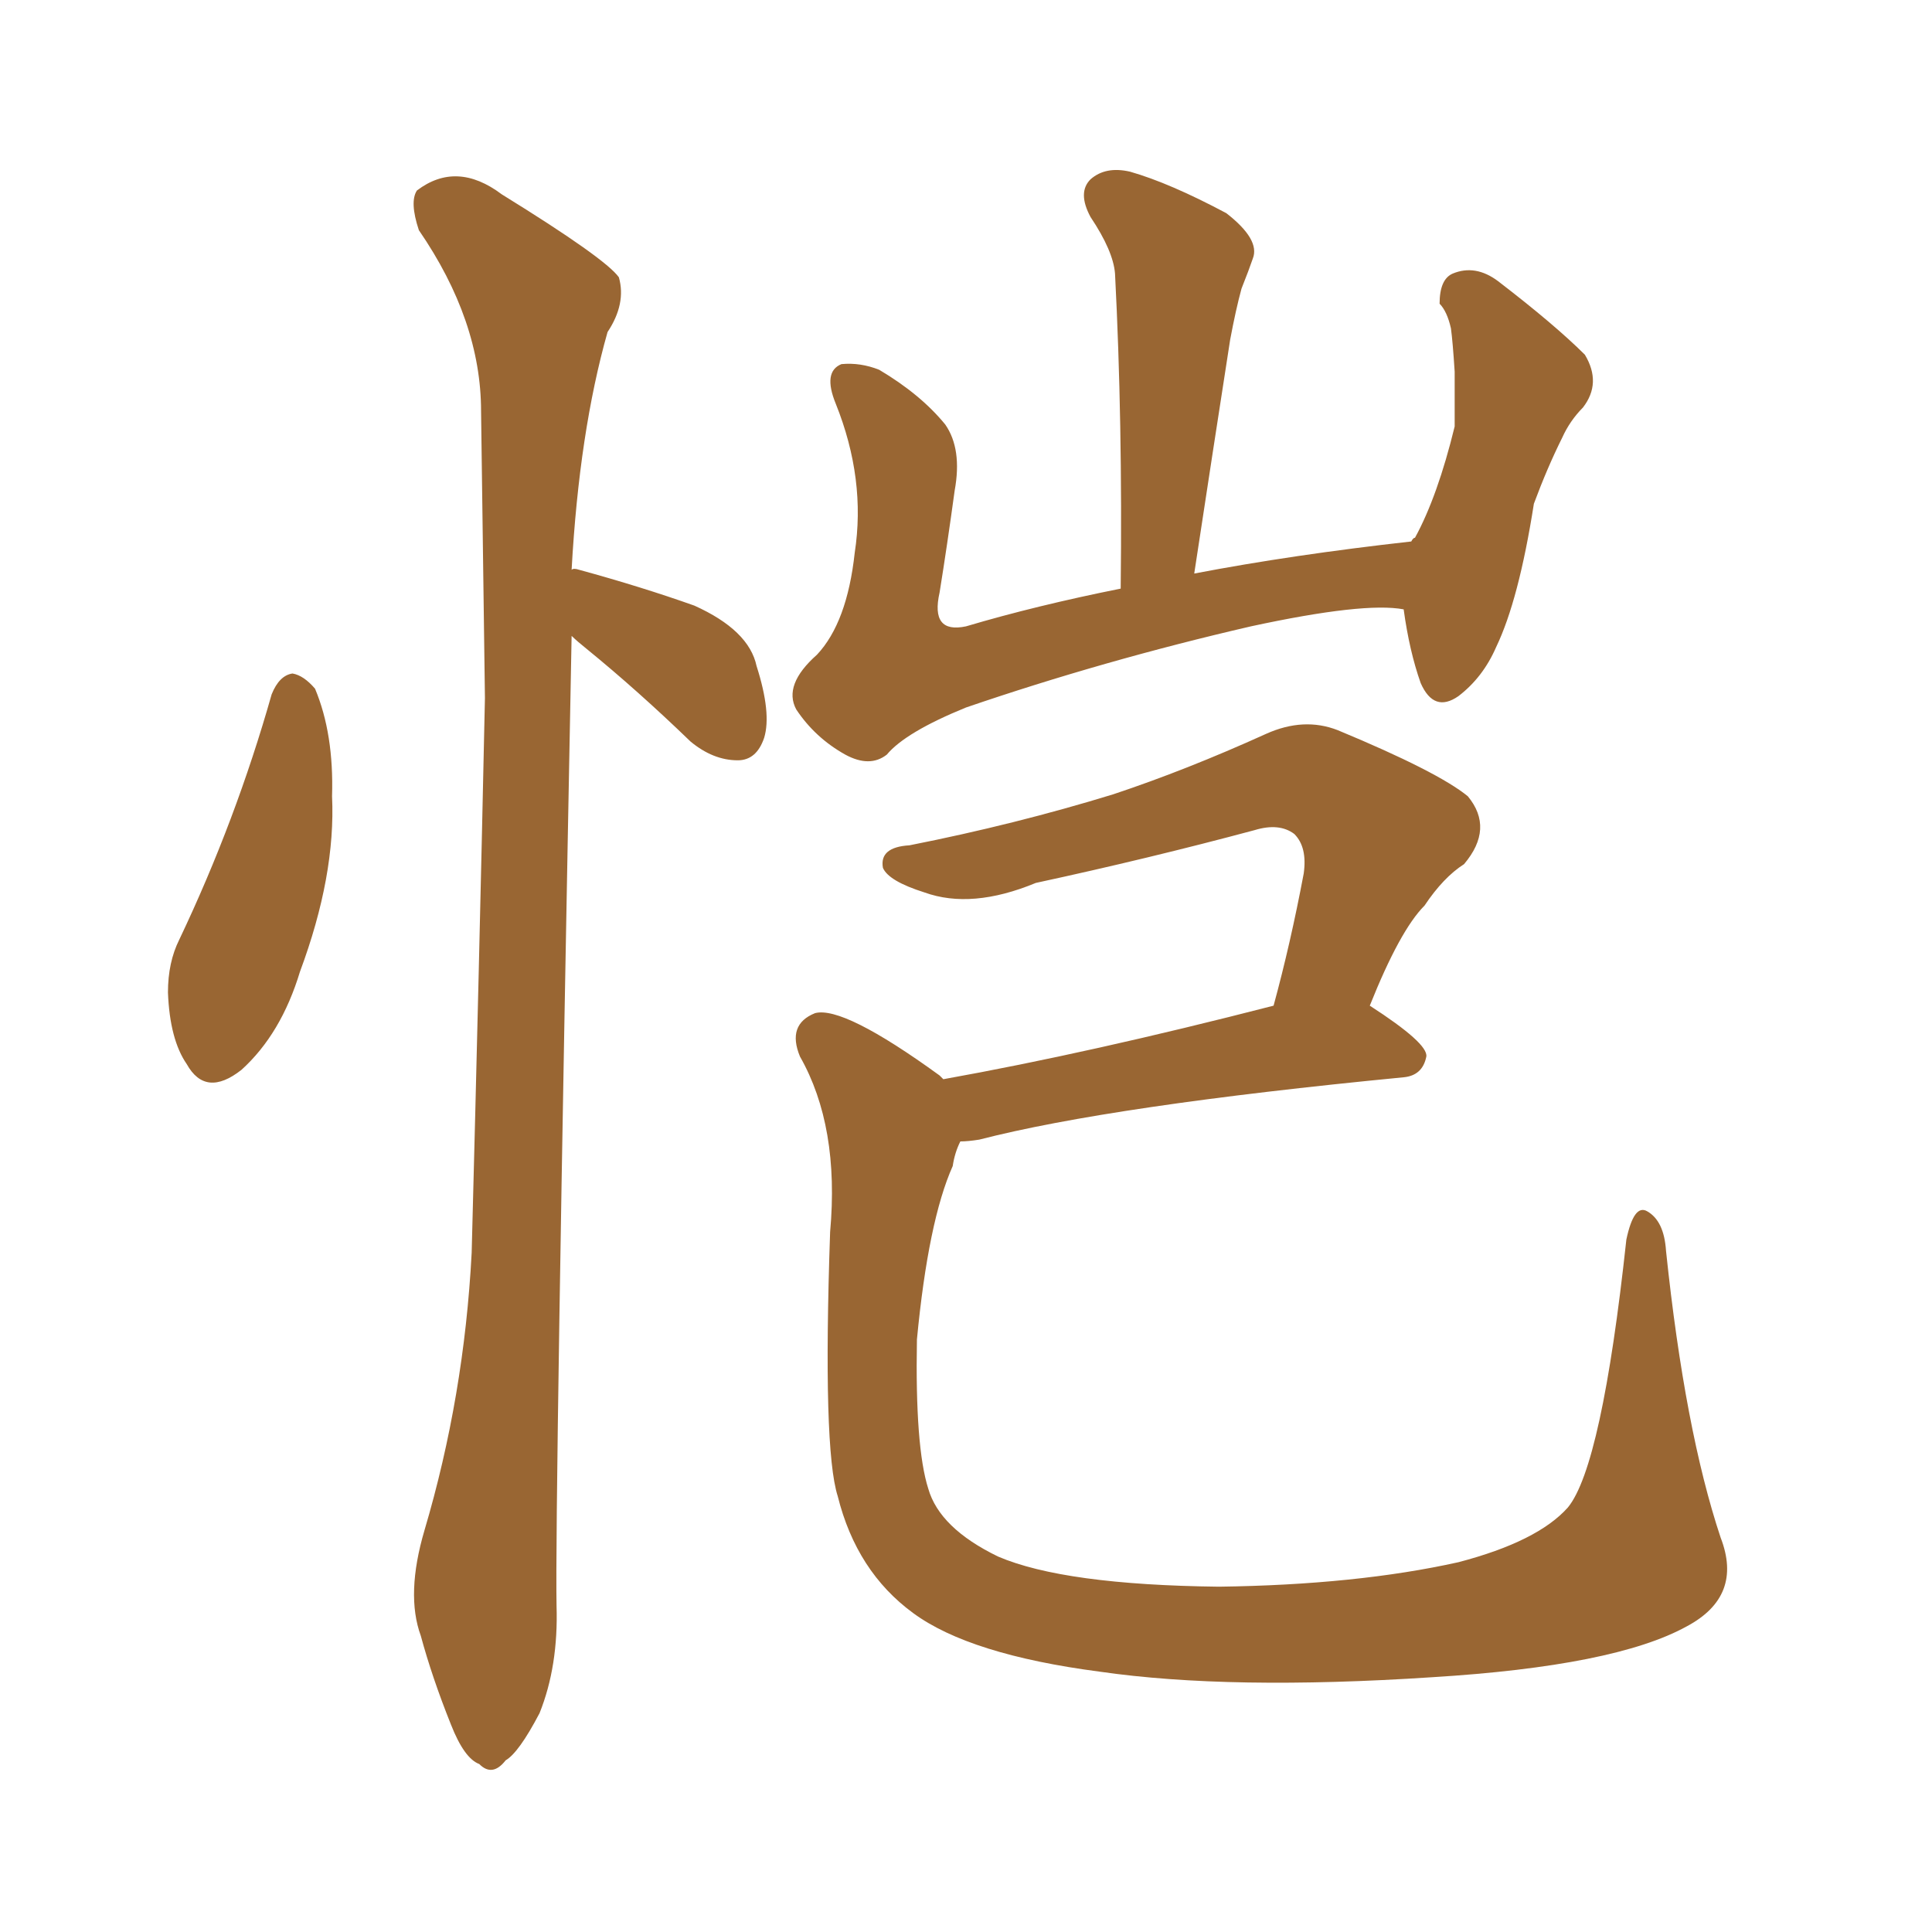 <svg xmlns="http://www.w3.org/2000/svg" xmlns:xlink="http://www.w3.org/1999/xlink" width="150" height="150"><path fill="#996633" padding="10" d="M21.09 53.91L21.09 53.91Q21.68 52.44 22.71 52.29L22.71 52.29Q23.58 52.44 24.46 53.47L24.46 53.47Q25.93 56.98 25.78 61.82L25.78 61.82Q26.07 67.97 23.29 75.44L23.29 75.44Q21.83 80.27 18.75 83.06L18.75 83.06Q15.97 85.25 14.50 82.62L14.50 82.62Q13.18 80.71 13.04 77.05L13.04 77.05Q13.04 74.71 13.92 72.95L13.92 72.95Q18.31 63.72 21.09 53.91ZM44.38 49.37L44.38 49.37Q43.07 117.48 43.21 124.66L43.21 124.66Q43.36 129.35 41.89 133.01L41.89 133.01Q40.28 136.08 39.26 136.67L39.26 136.67Q38.23 137.99 37.21 136.96L37.21 136.96Q36.04 136.52 35.01 133.89L35.01 133.89Q33.54 130.22 32.67 127.00L32.67 127.00Q31.49 123.78 32.96 118.80L32.96 118.80Q36.04 108.40 36.62 97.27L36.62 97.27Q37.21 74.85 37.65 54.20L37.65 54.20Q37.50 42.48 37.35 31.93L37.35 31.93Q37.35 24.90 32.52 17.87L32.52 17.87Q31.79 15.67 32.37 14.79L32.37 14.79Q35.45 12.45 38.96 15.09L38.96 15.09Q47.02 20.07 48.05 21.53L48.05 21.53Q48.63 23.58 47.17 25.78L47.17 25.78Q44.97 33.54 44.38 44.24L44.38 44.24Q44.53 44.09 44.97 44.24L44.97 44.24Q49.80 45.56 53.91 47.02L53.91 47.02Q58.15 48.93 58.74 51.71L58.74 51.71Q59.91 55.37 59.33 57.28L59.33 57.28Q58.74 59.03 57.28 59.03L57.28 59.03Q55.37 59.03 53.61 57.57L53.61 57.57Q49.51 53.61 45.56 50.39L45.56 50.39Q44.82 49.80 44.38 49.37ZM108.98 47.31L108.98 47.31Q105.91 46.73 97.12 48.63L97.12 48.63Q85.69 51.27 75 54.93L75 54.93Q70.31 56.84 68.85 58.59L68.85 58.59Q67.53 59.62 65.63 58.59L65.63 58.59Q63.28 57.28 61.82 55.08L61.82 55.08Q60.79 53.17 63.43 50.83L63.43 50.83Q65.77 48.34 66.36 42.92L66.36 42.92Q67.24 37.21 64.89 31.35L64.89 31.35Q63.87 28.86 65.33 28.27L65.33 28.27Q66.80 28.13 68.26 28.71L68.26 28.71Q71.48 30.62 73.39 32.96L73.39 32.96Q74.71 34.86 74.12 38.09L74.12 38.09Q73.54 42.33 72.95 46.00L72.95 46.00Q72.22 49.22 75 48.63L75 48.63Q80.42 47.02 87.01 45.70L87.01 45.70Q87.16 32.67 86.57 21.24L86.57 21.24Q86.43 19.48 84.67 16.85L84.67 16.85Q83.64 14.94 84.67 13.92L84.67 13.92Q85.84 12.89 87.74 13.33L87.74 13.33Q90.82 14.21 95.21 16.55L95.21 16.55Q97.85 18.60 97.27 20.07L97.27 20.07Q96.97 20.95 96.39 22.41L96.39 22.41Q95.95 24.02 95.51 26.37L95.51 26.37Q94.19 34.86 92.72 44.53L92.72 44.53Q100.34 43.07 109.57 42.04L109.57 42.04Q109.72 41.75 109.86 41.75L109.86 41.75Q111.62 38.53 112.94 33.11L112.94 33.11Q112.94 30.76 112.94 28.86L112.94 28.86Q112.79 26.51 112.65 25.49L112.65 25.49Q112.35 24.17 111.77 23.58L111.77 23.58Q111.77 21.68 112.79 21.24L112.79 21.24Q114.55 20.51 116.31 21.83L116.31 21.83Q120.70 25.20 123.05 27.54L123.05 27.54Q124.37 29.74 122.90 31.64L122.90 31.64Q121.88 32.67 121.29 33.98L121.29 33.98Q120.12 36.33 119.09 39.11L119.09 39.11Q117.92 46.58 116.16 50.24L116.16 50.24Q115.14 52.59 113.23 54.05L113.23 54.05Q111.33 55.37 110.30 53.03L110.30 53.03Q109.42 50.54 108.98 47.31ZM133.59 119.38L133.59 119.38L133.59 119.38Q135.35 123.93 130.96 126.27L130.96 126.27Q125.39 129.35 111.18 130.22L111.18 130.22Q95.51 131.25 85.40 129.79L85.40 129.79Q75.29 128.47 70.90 125.24L70.90 125.24Q66.50 122.02 65.04 116.16L65.04 116.16Q63.87 112.50 64.45 95.65L64.45 95.65Q65.19 87.45 62.11 82.03L62.11 82.03Q61.08 79.54 63.28 78.66L63.28 78.66Q65.48 78.08 72.95 83.50L72.95 83.50Q73.10 83.64 73.24 83.79L73.24 83.79Q84.67 81.74 98.88 78.08L98.88 78.08Q100.20 73.24 101.22 67.82L101.22 67.82Q101.51 65.77 100.49 64.75L100.49 64.75Q99.32 63.87 97.41 64.45L97.41 64.45Q89.21 66.65 80.42 68.55L80.42 68.55Q75.44 70.61 71.78 69.29L71.78 69.29Q68.99 68.41 68.55 67.38L68.55 67.38Q68.26 65.77 70.61 65.63L70.61 65.63Q78.81 64.01 86.43 61.67L86.43 61.67Q92.14 59.77 98.29 56.98L98.29 56.98Q101.22 55.66 103.86 56.69L103.86 56.69Q111.62 59.91 113.96 61.82L113.96 61.82Q116.02 64.31 113.67 67.09L113.67 67.09Q112.06 68.12 110.60 70.31L110.60 70.31Q108.69 72.22 106.35 78.08L106.35 78.08Q110.89 81.01 110.74 82.03L110.74 82.03Q110.45 83.50 108.98 83.64L108.98 83.64Q86.28 85.84 76.03 88.48L76.03 88.48Q75.15 88.62 74.56 88.62L74.56 88.62Q74.12 89.50 73.97 90.53L73.97 90.53Q72.07 94.78 71.19 104.00L71.19 104.00Q71.04 112.35 72.07 115.58L72.07 115.58Q72.95 118.65 77.49 120.85L77.49 120.85Q82.62 123.05 94.63 123.19L94.63 123.19Q105.32 123.05 113.23 121.29L113.23 121.29Q119.38 119.68 121.73 117.04L121.73 117.04Q124.37 113.82 126.27 96.24L126.27 96.24Q126.86 93.46 127.88 94.04L127.88 94.04Q129.20 94.78 129.35 97.12L129.35 97.12Q130.81 111.04 133.59 119.38Z"/></svg>